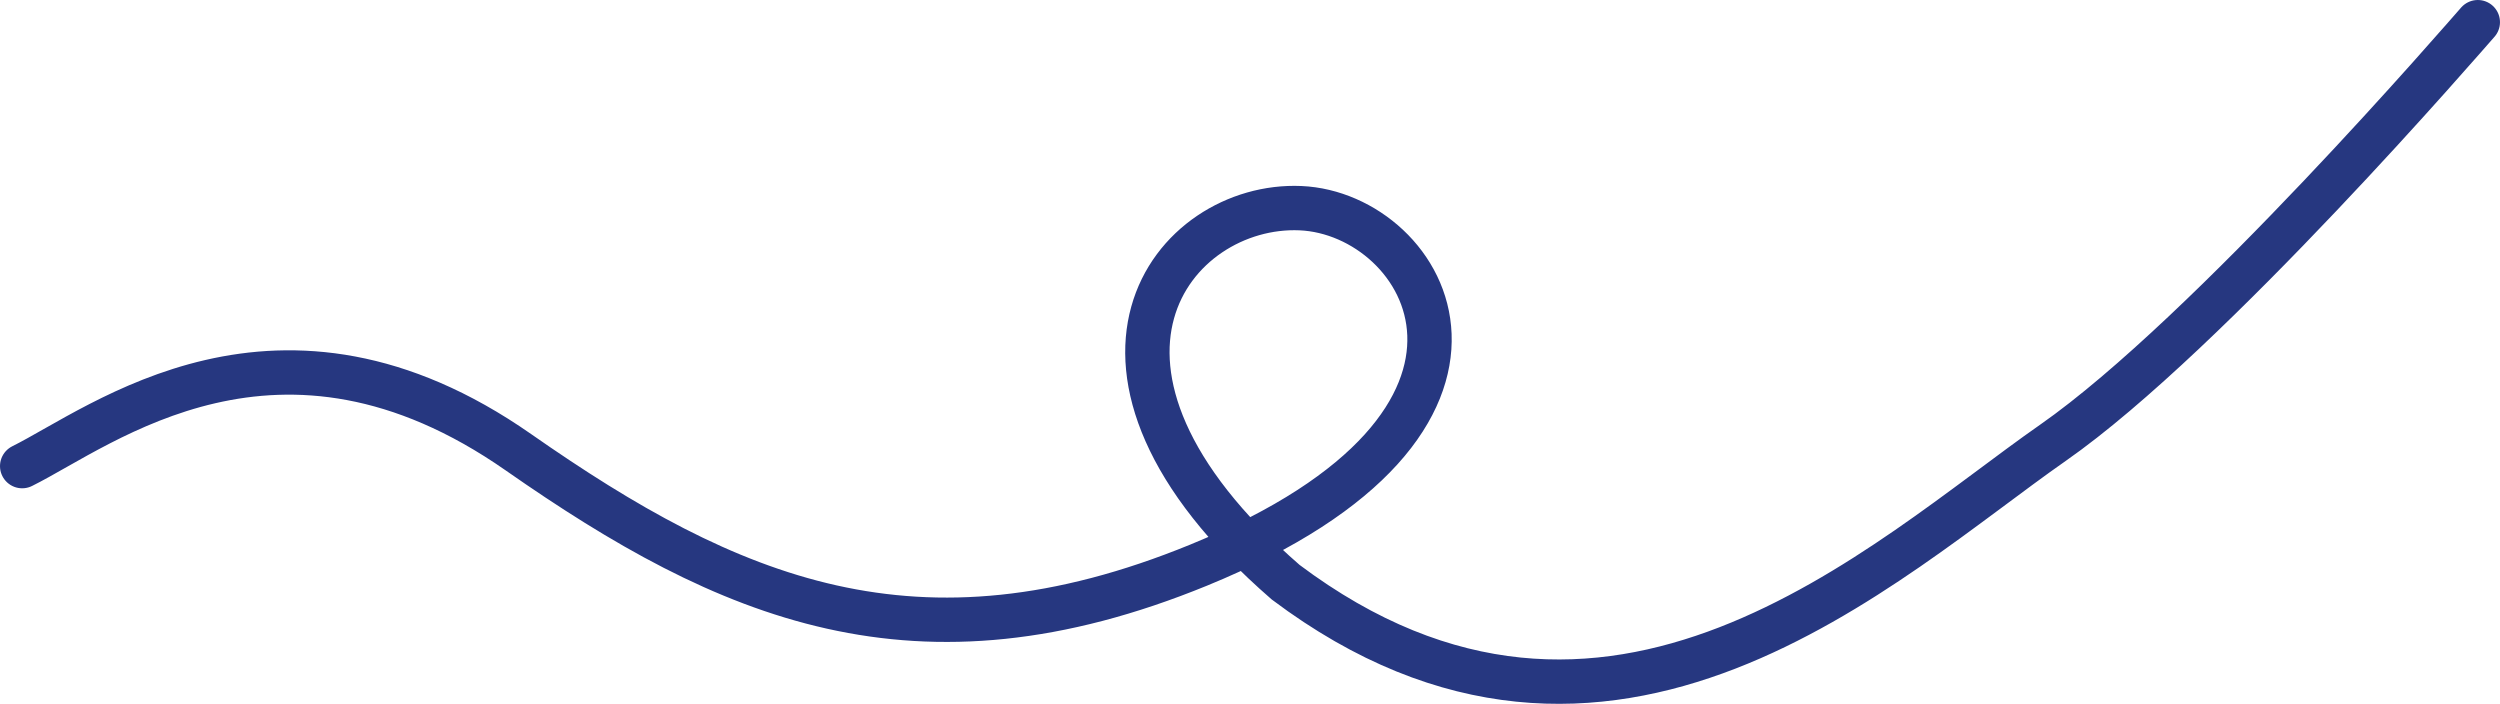 <?xml version="1.0" encoding="UTF-8"?>
<svg id="Capa_2" xmlns="http://www.w3.org/2000/svg" xmlns:xlink="http://www.w3.org/1999/xlink" viewBox="0 0 1677.38 472.24">
  <defs>
    <style>
      .cls-1, .cls-2 {
        fill: none;
      }

      .cls-2 {
        stroke: #263780;
        stroke-linecap: round;
        stroke-width: 29.76px;
      }

      .cls-3 {
        clip-path: url(#clippath);
      }
    </style>
    <clipPath id="clippath">
      <rect class="cls-1" width="1677.38" height="472.24"/>
    </clipPath>
  </defs>
  <g id="Capa_1-2" data-name="Capa_1">
    <g class="cls-3">
      <path class="cls-2" d="M14.88,312.74c53.52-26.58,172.23-121.52,332.95-9.31,141.14,98.55,267.2,153.12,456.39,75.75,236.49-96.71,153.73-235.82,68.31-239.51-85.42-3.69-175.72,106.85-9.9,250.97,217.37,163.19,401.5-14.44,514.81-93.56,104.57-73,278.66-275.07,285.05-282.2"/>
    </g>
  </g>
</svg>